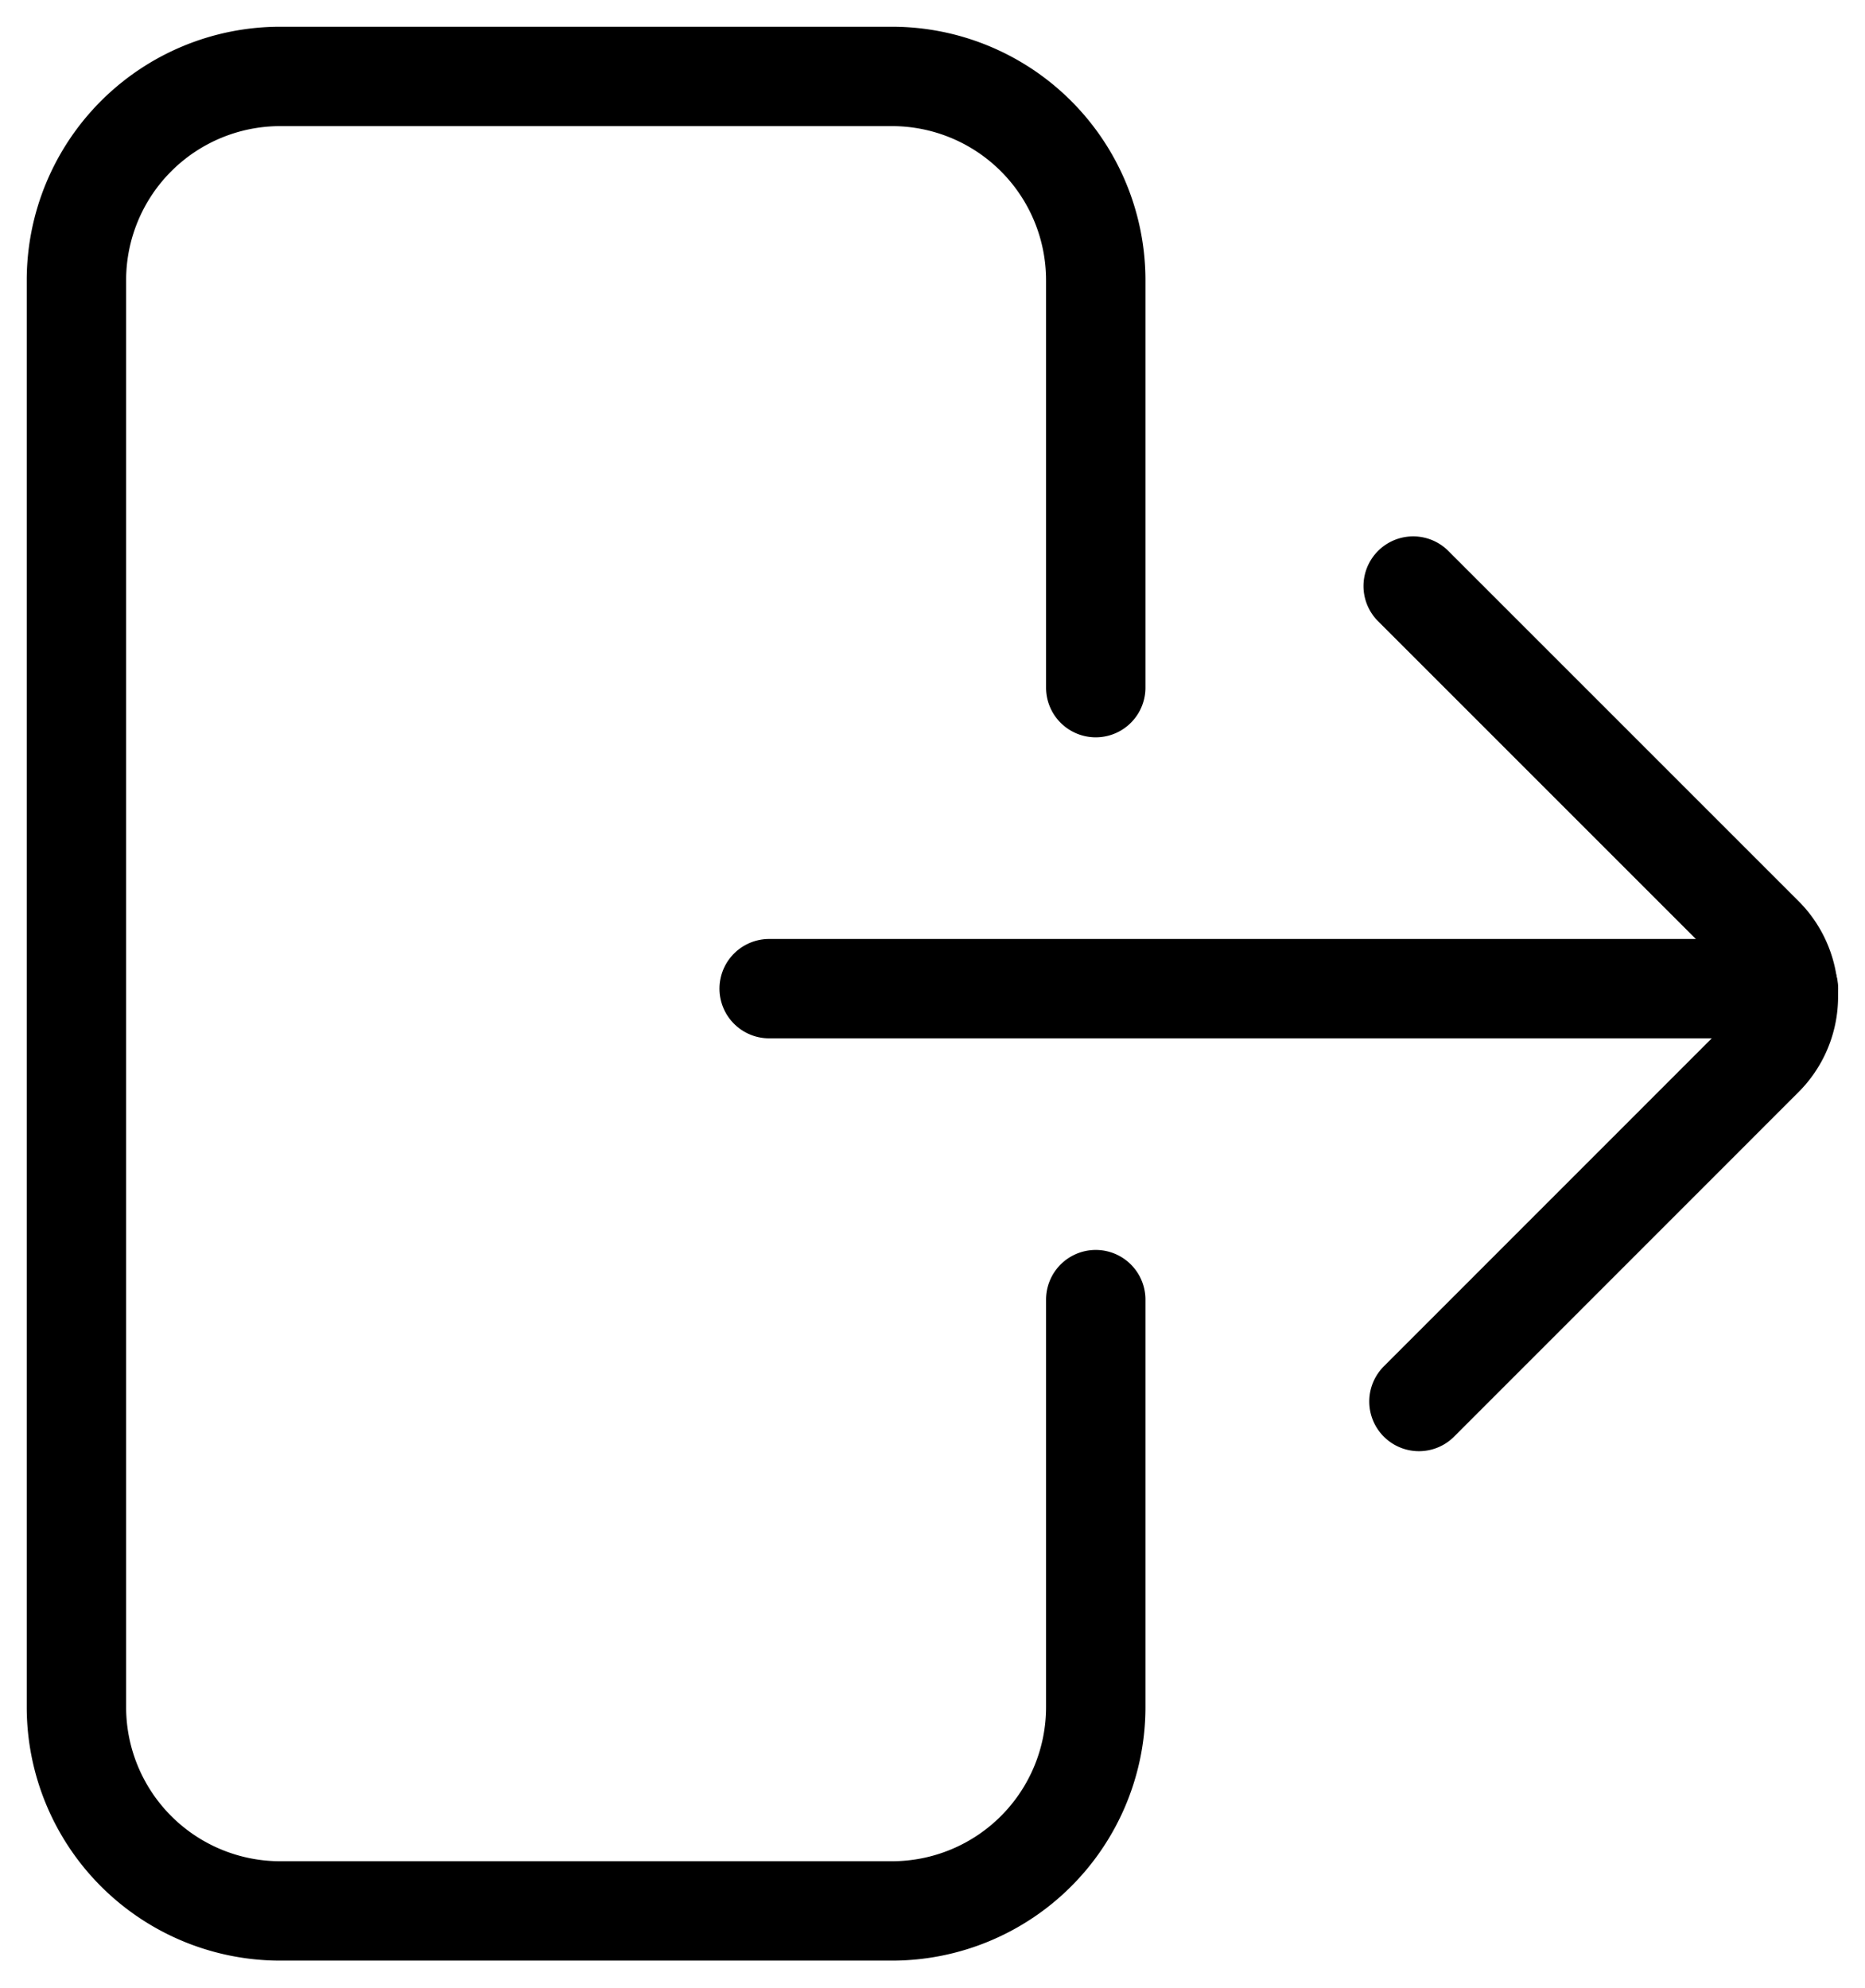 <svg xmlns="http://www.w3.org/2000/svg" width="18.765" height="20" viewBox="0 0 18.765 20">
    <path data-name="사각형 1537" style="fill:none" d="M0 0h18.765v20H0z"/>
    <path data-name="패스 504" d="M11.006 13.058v4.1a2.051 2.051 0 0 1-2.051 2.051H2.8A2.051 2.051 0 0 1 .75 17.16V2.8A2.051 2.051 0 0 1 2.8.75h6.155a2.051 2.051 0 0 1 2.051 2.05v4.1" transform="translate(.019 .019)" style="stroke-linejoin:round;stroke:#000;stroke-linecap:round;fill:none"/>
    <path data-name="선 79" transform="translate(7.739 9.948)" style="stroke-linejoin:bevel;stroke:#000;stroke-linecap:round;fill:none" d="M0 0h10.256"/>
    <path data-name="패스 505" d="m13.864 5.75 3.524 3.524a.859.859 0 0 1 0 1.214l-3.466 3.467" transform="translate(.355 .147)" style="stroke-linejoin:bevel;stroke:#000;stroke-linecap:round;fill:none"/>
</svg>
